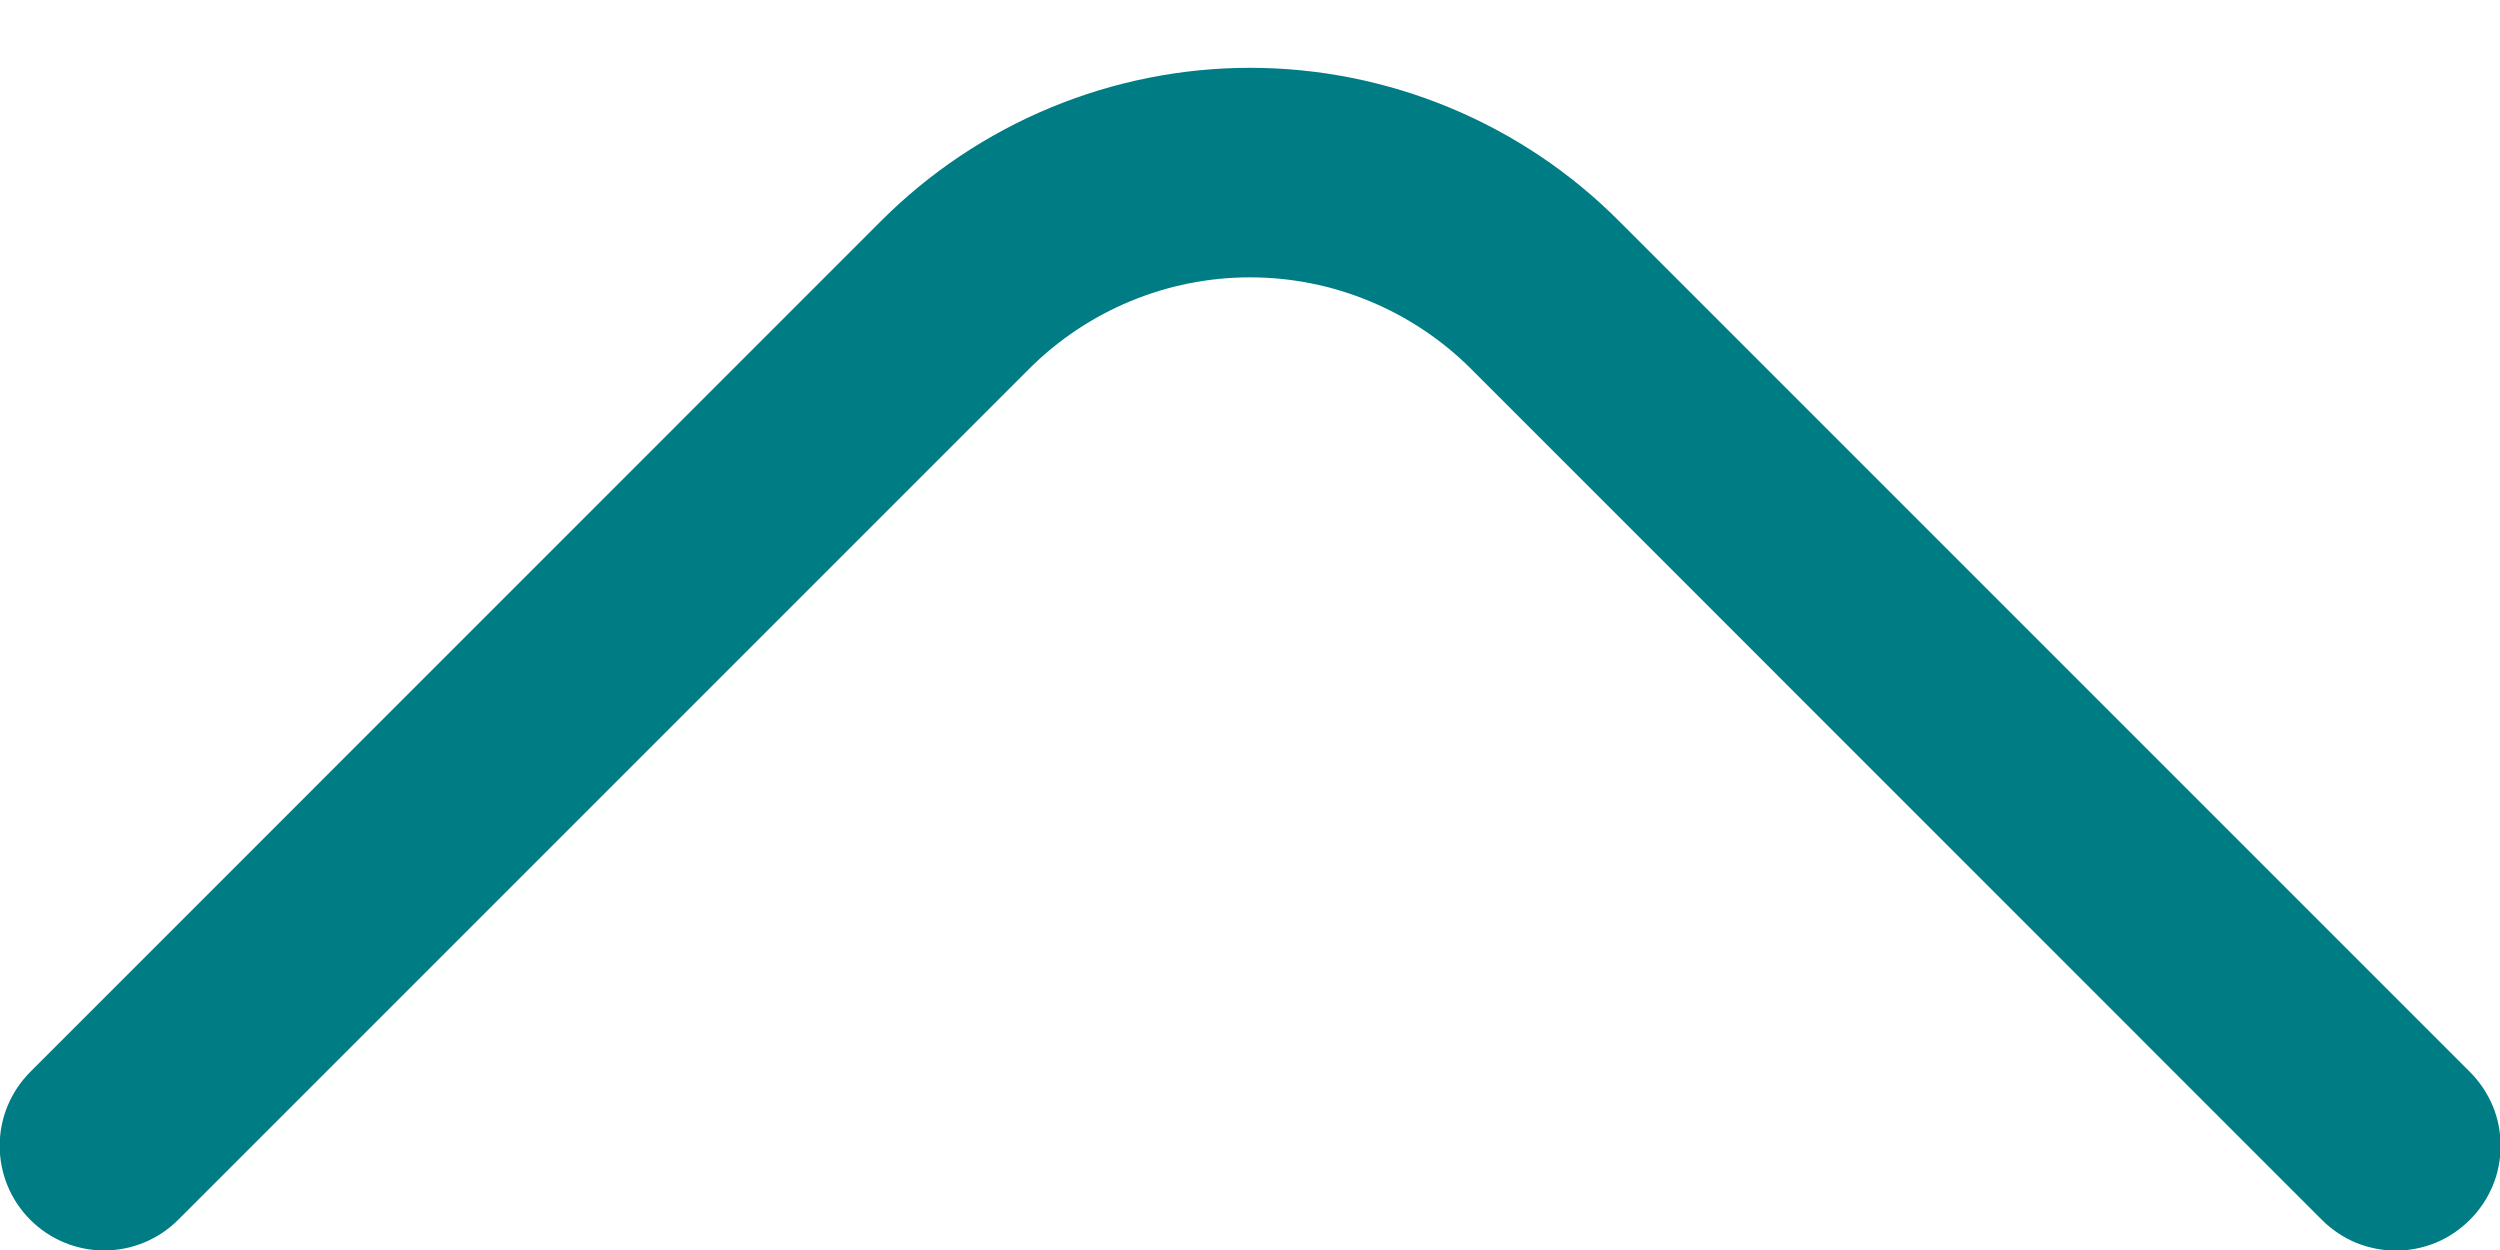 <svg width="16" height="8" viewBox="0 0 16 8" fill="none" xmlns="http://www.w3.org/2000/svg">
<path d="M15.807 6.86L10.36 1.413C10.051 1.103 9.683 0.857 9.278 0.689C8.873 0.521 8.439 0.434 8 0.434C7.562 0.434 7.128 0.521 6.723 0.689C6.318 0.857 5.95 1.103 5.64 1.413L0.194 6.86C0.068 6.986 -0.002 7.156 -0.002 7.333C-0.002 7.511 0.068 7.681 0.194 7.807C0.319 7.932 0.489 8.003 0.667 8.003C0.844 8.003 1.015 7.932 1.14 7.807L6.587 2.36C6.962 1.986 7.47 1.775 8 1.775C8.53 1.775 9.039 1.986 9.414 2.36L14.86 7.807C14.922 7.869 14.996 7.919 15.077 7.953C15.159 7.986 15.246 8.004 15.334 8.004C15.422 8.004 15.509 7.986 15.59 7.953C15.671 7.919 15.745 7.869 15.807 7.807C15.869 7.745 15.919 7.671 15.953 7.59C15.987 7.509 16.004 7.421 16.004 7.333C16.004 7.245 15.987 7.158 15.953 7.077C15.919 6.996 15.869 6.922 15.807 6.86Z" fill="#007C85"/>
</svg>
